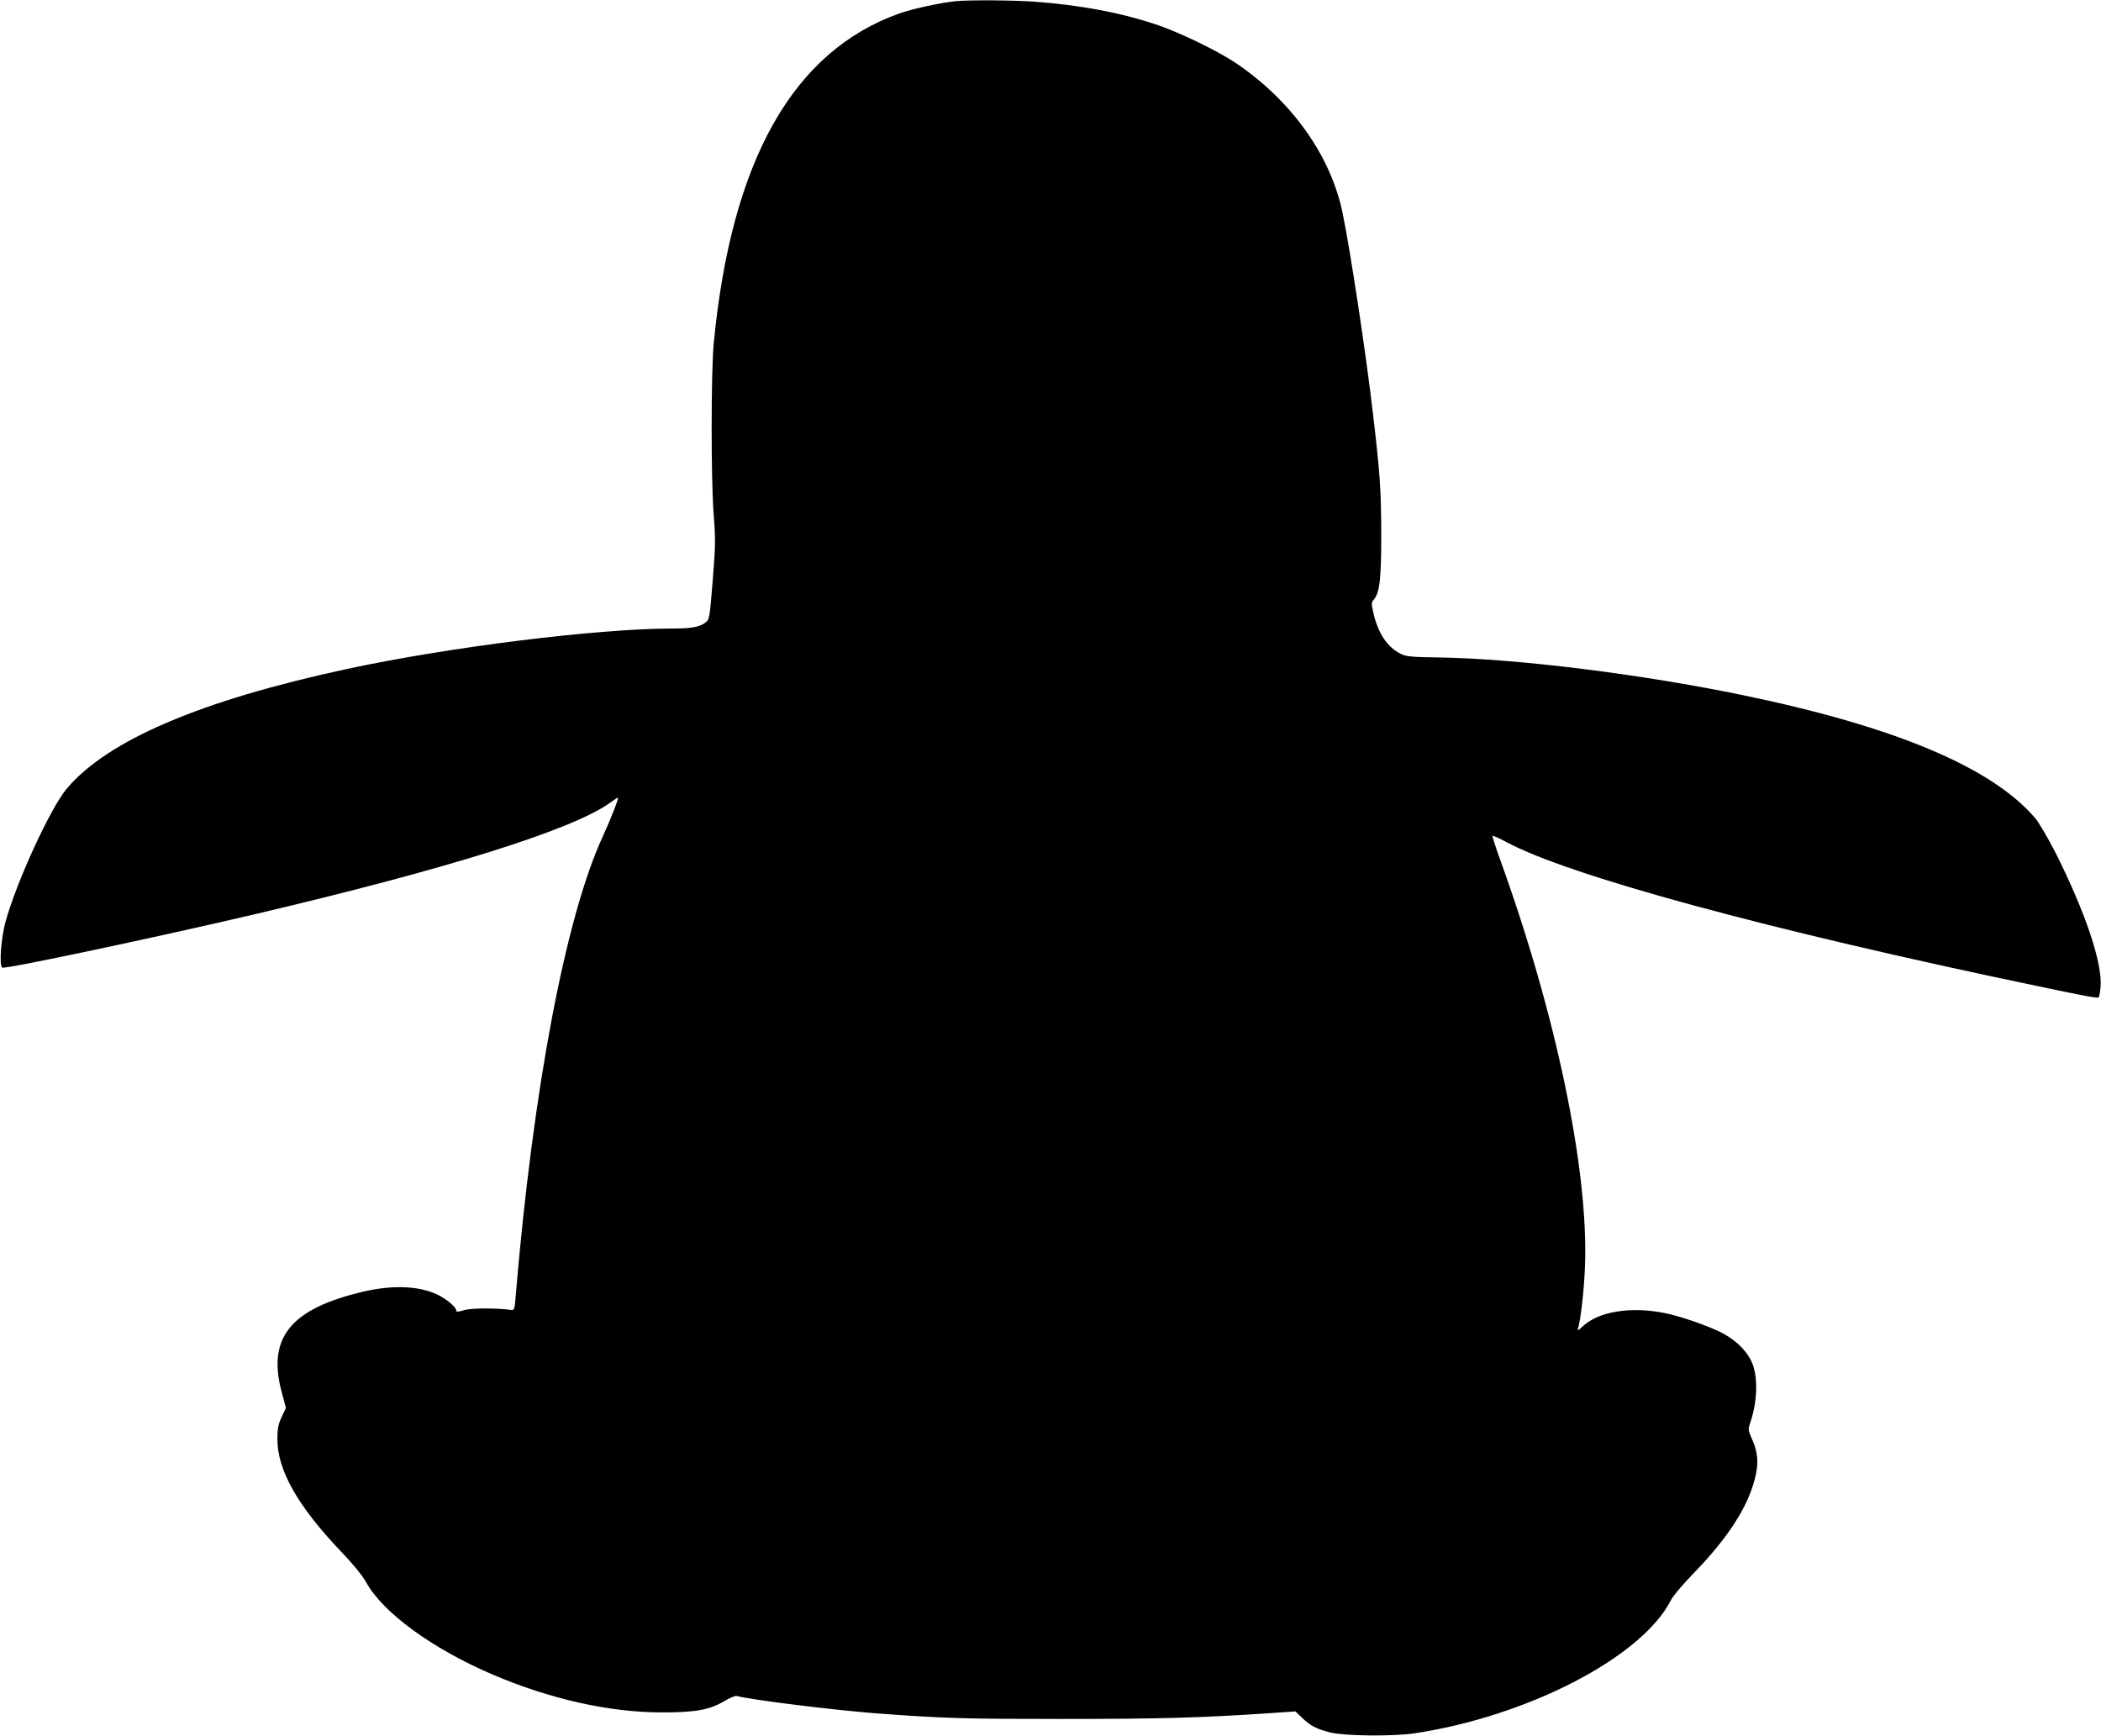  <svg version="1.0" xmlns="http://www.w3.org/2000/svg"
 width="1280pt" height="1058pt" viewBox="0 0 1280 1058"
 preserveAspectRatio="xMidYMid meet"><g transform="translate(0,1058) scale(0.1,-0.1)"
fill="#000000" stroke="none">
<path d="M5825 10573 c-87 -8 -260 -45 -343 -74 -651 -230 -1027 -897 -1134
-2014 -16 -175 -17 -823 0 -1040 12 -153 11 -194 -6 -404 -18 -219 -20 -236
-41 -252 -36 -30 -88 -39 -216 -39 -453 -1 -1351 -113 -1970 -246 -893 -192
-1460 -435 -1708 -729 -100 -119 -304 -563 -373 -810 -27 -99 -40 -262 -21
-281 11 -12 943 185 1542 326 1170 275 1928 513 2158 676 26 19 49 34 52 34 7
0 -43 -128 -94 -240 -226 -491 -424 -1539 -529 -2795 -6 -82 -9 -90 -27 -87
-89 13 -245 12 -287 -1 -36 -11 -48 -12 -48 -3 0 21 -63 74 -120 100 -112 51
-269 57 -445 16 -442 -103 -587 -279 -500 -608 l27 -101 -26 -55 c-21 -45 -26
-69 -26 -136 0 -188 124 -407 385 -681 75 -78 133 -150 155 -189 103 -187 402
-405 772 -564 351 -149 706 -229 1023 -230 211 -1 299 15 390 70 32 19 65 32
74 30 75 -22 588 -86 851 -106 415 -31 536 -34 1135 -34 589 0 844 7 1259 35
l158 11 42 -40 c51 -49 86 -67 173 -89 87 -21 378 -24 508 -5 694 104 1389
465 1565 812 12 25 79 104 149 175 198 206 317 389 361 560 26 96 21 163 -16
246 -24 54 -25 59 -11 100 46 134 48 289 7 375 -37 75 -108 140 -203 184 -87
41 -239 92 -324 109 -208 42 -405 10 -502 -82 -26 -25 -32 -28 -27 -12 16 54
37 236 42 375 24 587 -176 1544 -521 2494 -25 70 -44 130 -42 133 3 2 38 -13
79 -35 381 -207 1602 -539 3253 -883 297 -62 355 -73 361 -66 3 3 8 29 11 59
15 143 -92 461 -277 828 -44 85 -98 178 -121 205 -264 309 -852 557 -1780 749
-616 128 -1380 223 -1854 230 -161 2 -196 5 -229 21 -83 40 -140 124 -169 251
-13 55 -13 62 4 82 35 44 44 124 44 402 -1 269 -7 359 -51 735 -44 374 -135
974 -184 1215 -71 349 -309 684 -648 914 -108 73 -334 183 -472 231 -221 76
-474 124 -760 145 -136 9 -386 11 -475 3z"/>
</g>
</svg>
